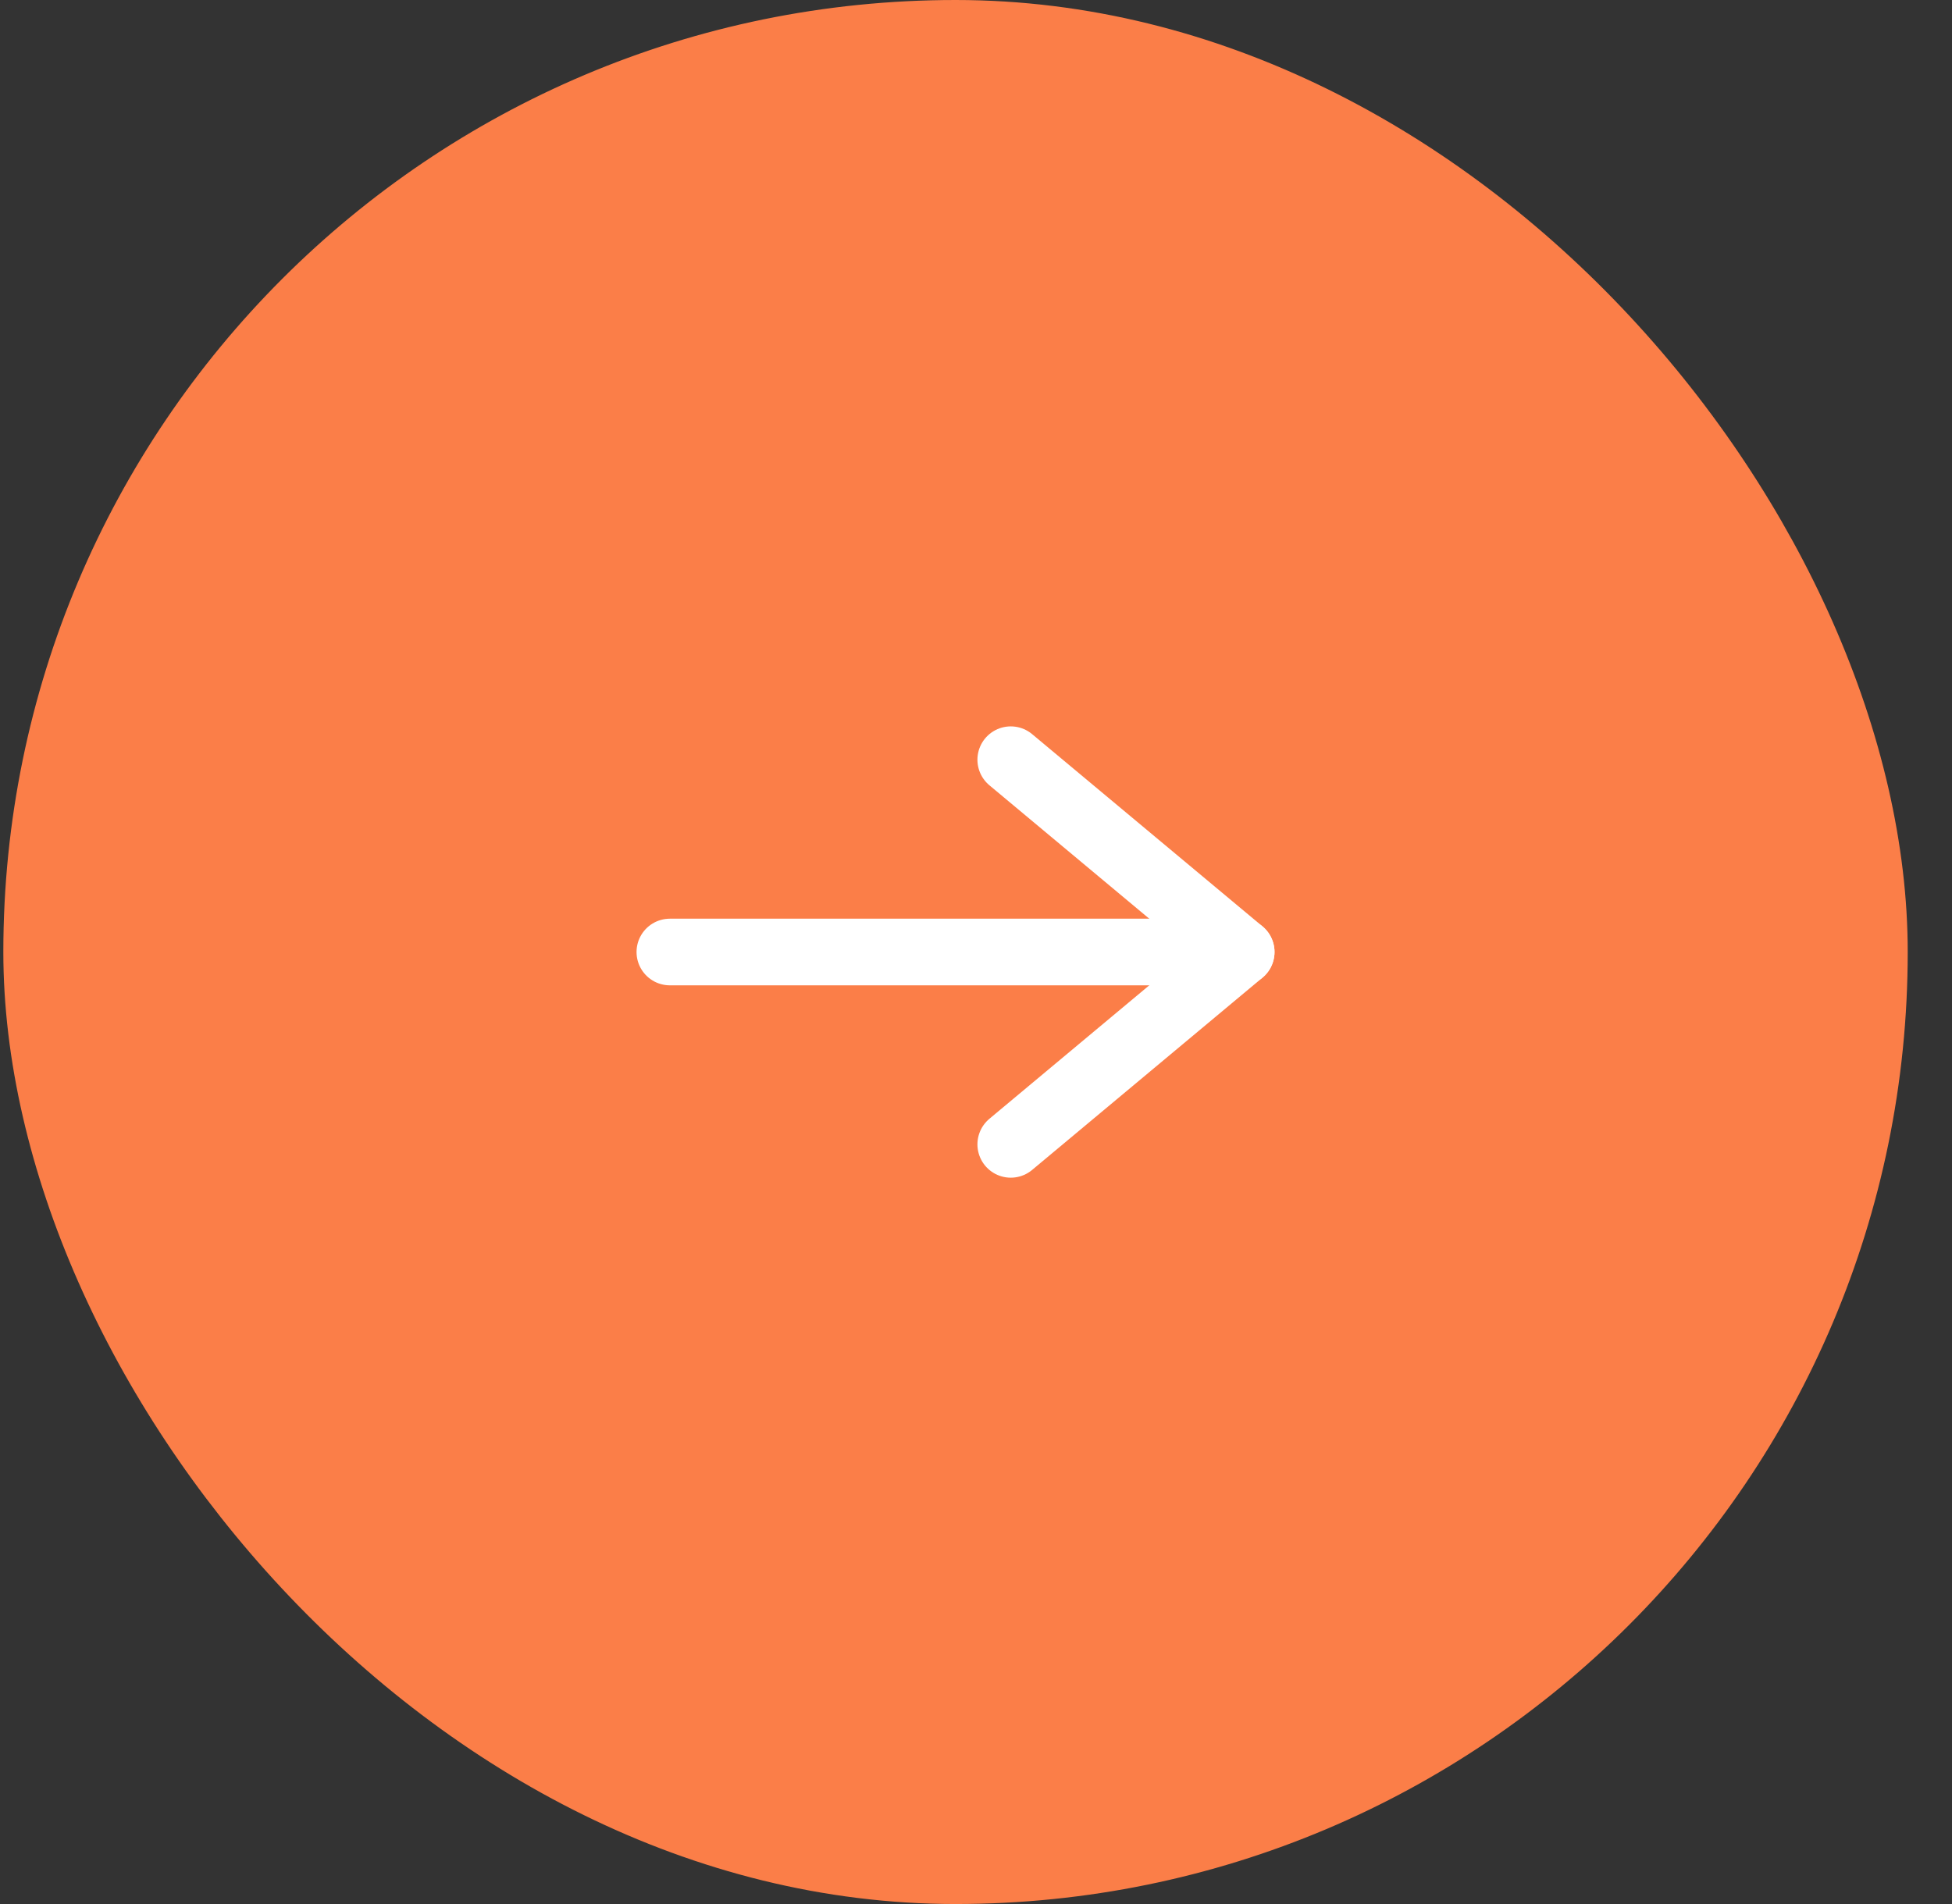 <svg xmlns="http://www.w3.org/2000/svg" width="41" height="40" viewBox="0 0 41 40" fill="none"><rect x="0" y="0" width="41" height="40" fill="#333333" stroke="none"/><rect x="0.57" y="0.5" width="39" height="39" rx="19.5" fill="#FB7E48"></rect><rect x="0.57" y="0.5" width="39" height="39" rx="19.5" stroke="#FB7E48"></rect><path d="M21.23 15.96L26.07 20L21.23 24.041" stroke="white" stroke-width="1.4" stroke-linecap="round" stroke-linejoin="round"></path><path d="M26.07 20L14.07 20" stroke="white" stroke-width="1.4" stroke-linecap="round" stroke-linejoin="round"></path></svg>